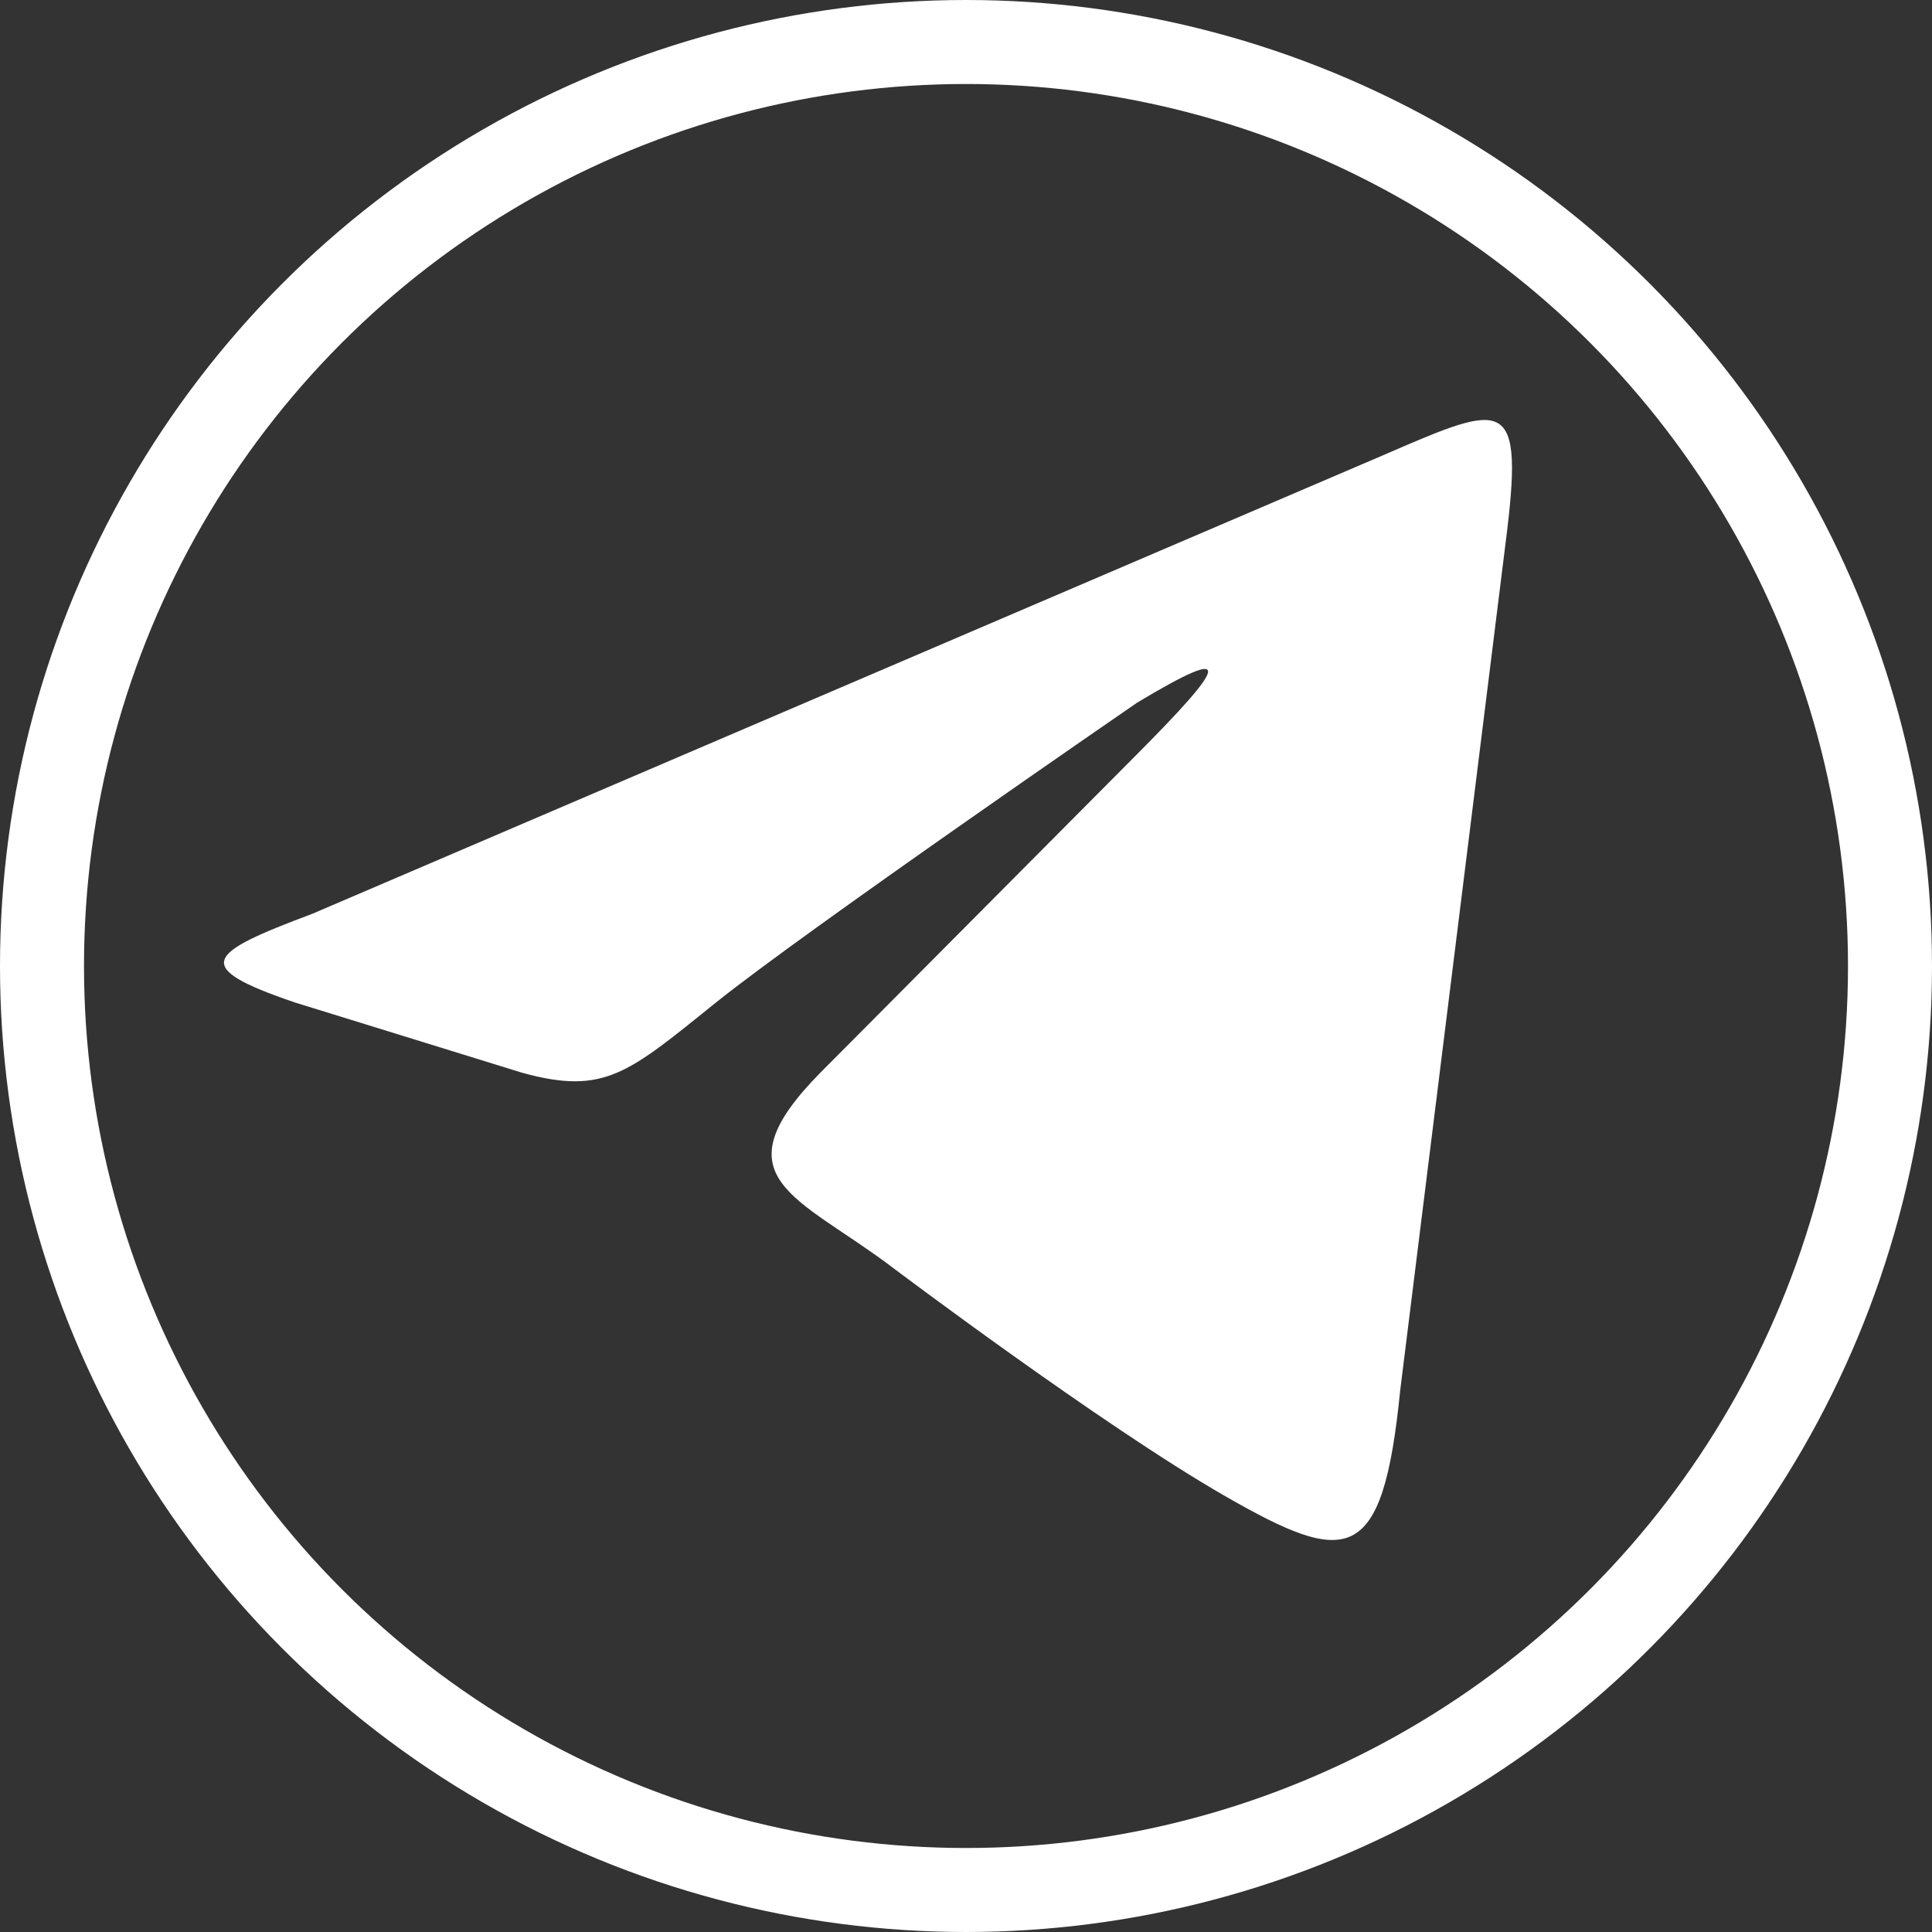 <?xml version="1.0" encoding="UTF-8"?> <svg xmlns="http://www.w3.org/2000/svg" width="69" height="69" viewBox="0 0 69 69" fill="none"><rect x="0" y="0" width="69" height="69" fill="#333333" stroke="none"/> <circle cx="34.5" cy="34.5" r="33" stroke="white" stroke-width="3"></circle> <path d="M18.679 38.322L10.534 35.803C6.774 34.523 7.378 34.054 11.16 32.633L49.382 16.265L49.52 16.205C53.783 14.363 54.454 14.073 53.768 19.414L50.008 49.647C49.382 55.945 48.129 55.945 43.743 53.426C39.356 50.907 31.837 45.238 31.837 45.238C28.488 42.711 25.572 42.084 29.304 38.305L40.583 26.962C43.715 23.815 44.265 22.901 40.61 25.096C40.61 25.096 28.704 33.284 25.572 35.803C22.439 38.322 21.604 39.116 18.679 38.322Z" fill="white"></path> </svg> 